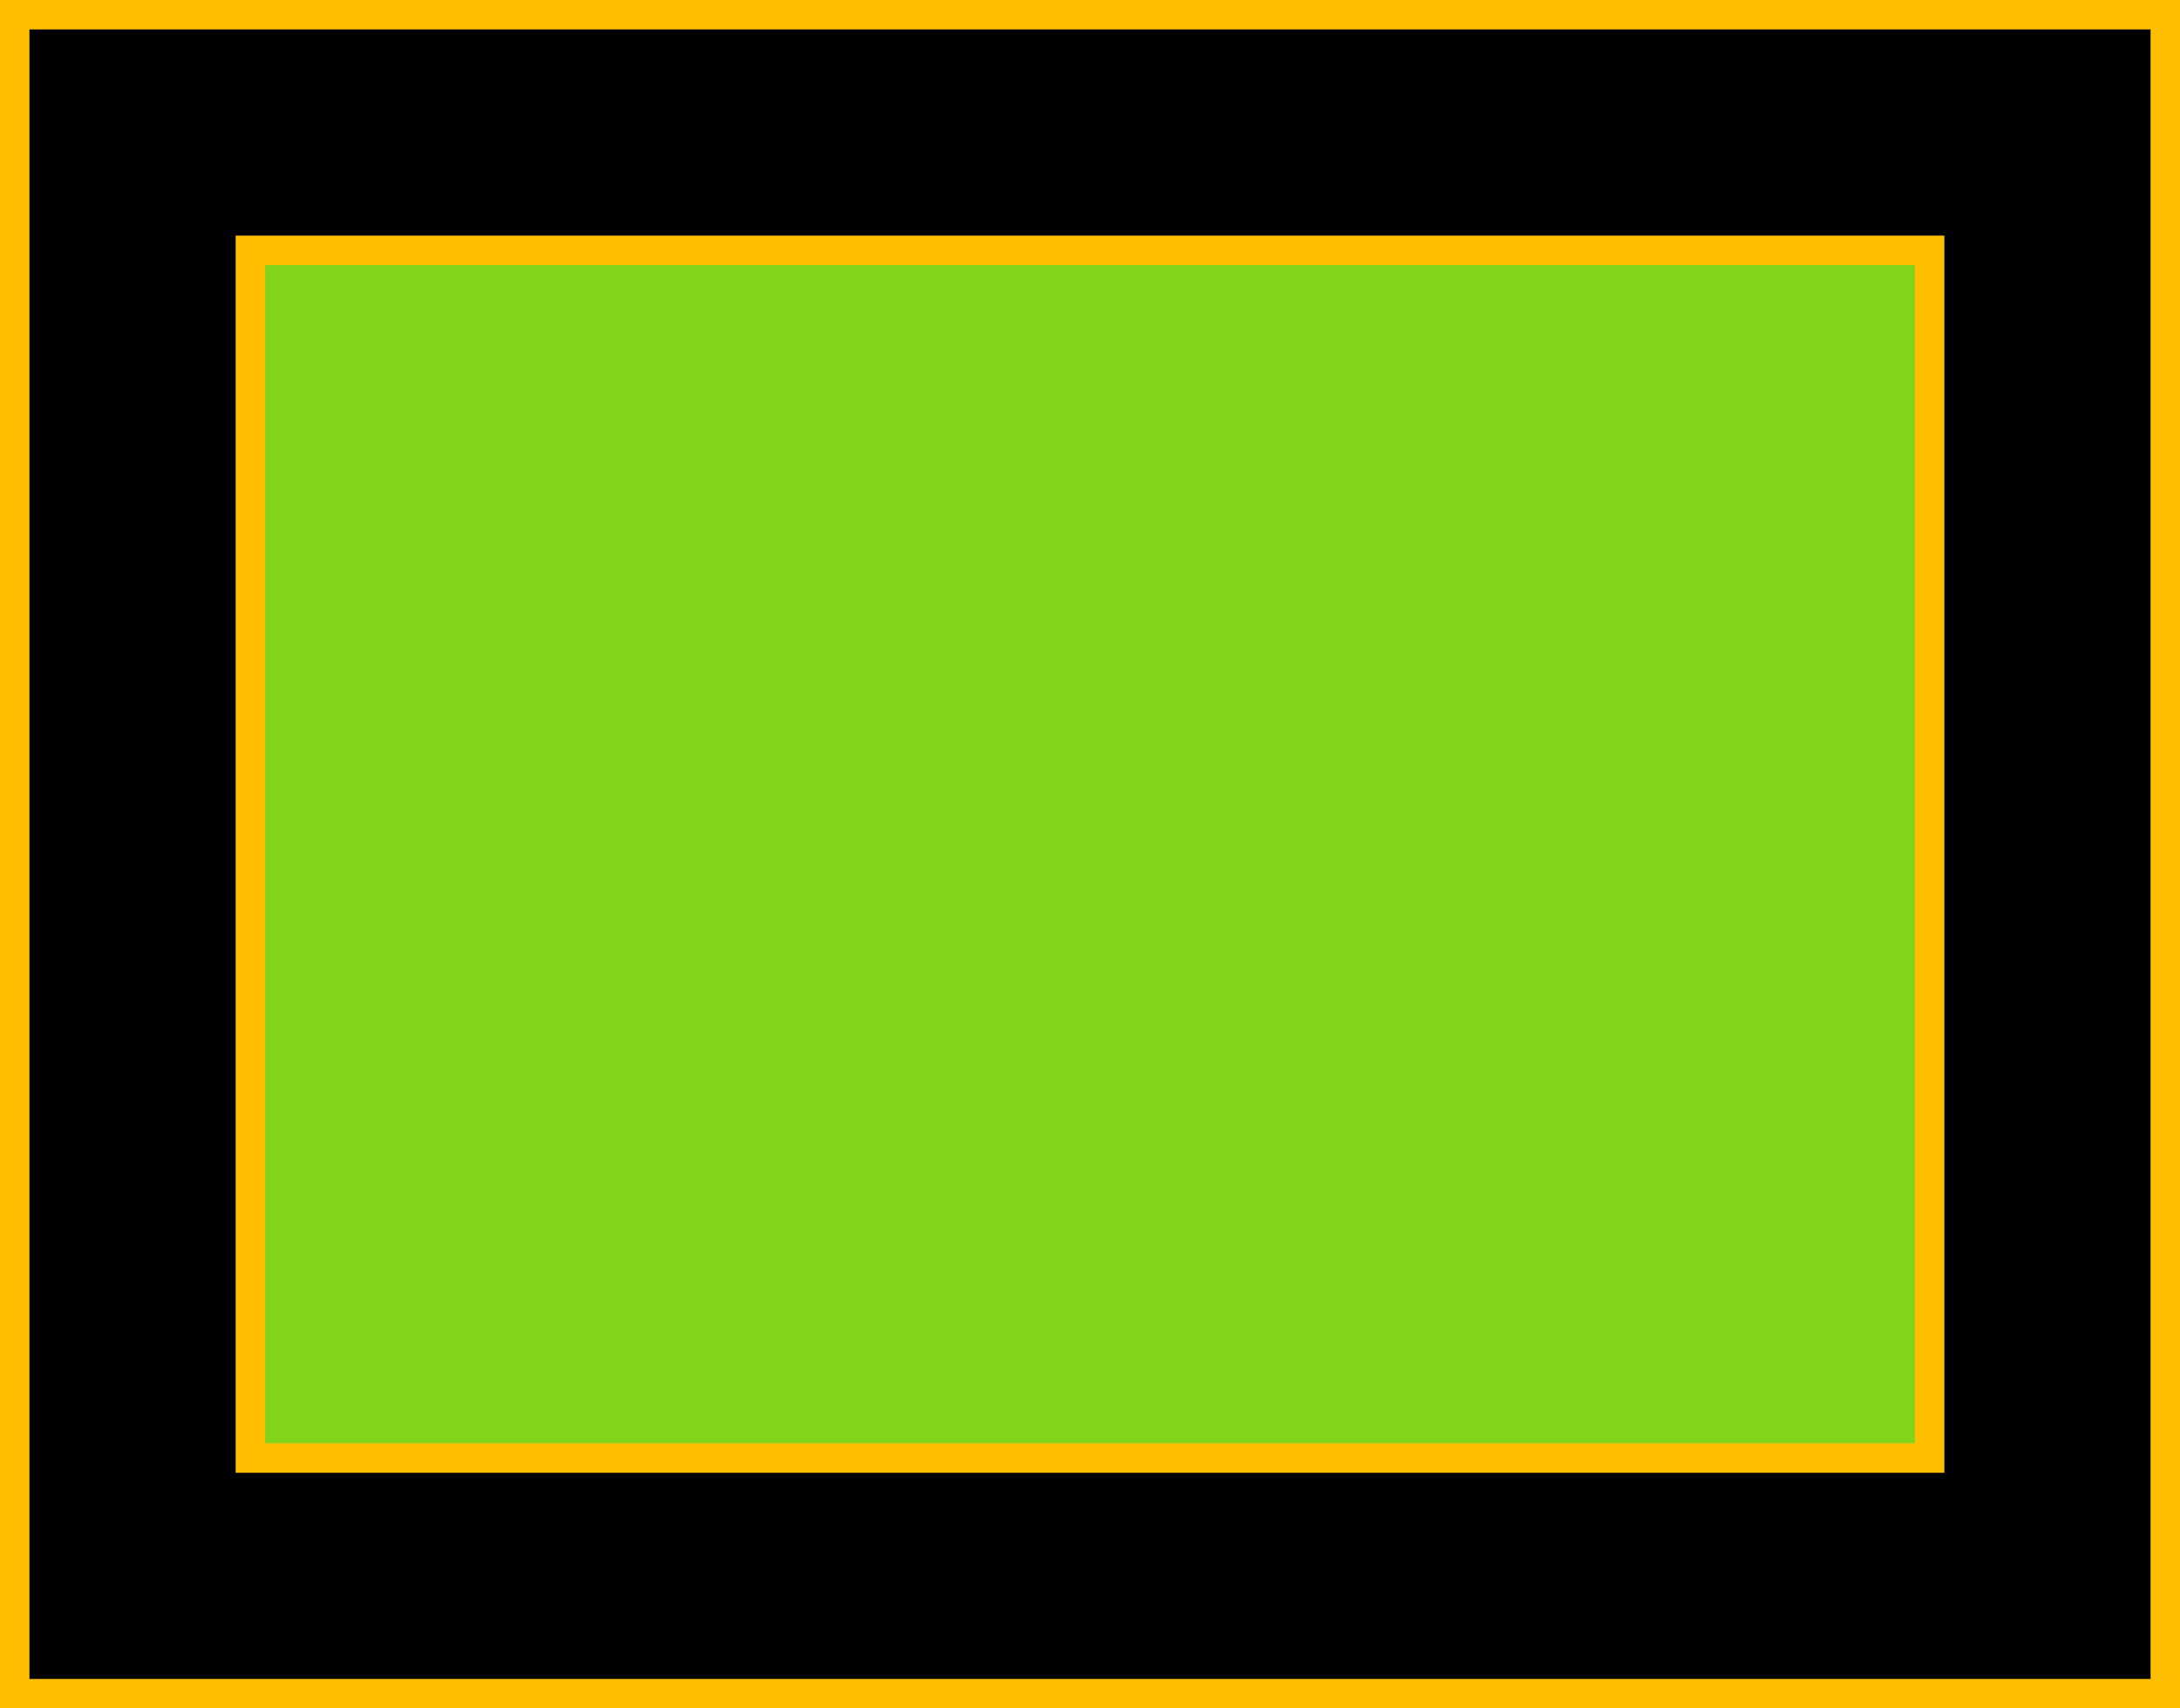 <?xml version="1.0" encoding="UTF-8"?>
<svg width="417.67mm" height="327.36mm" fill-rule="evenodd" stroke-linejoin="round" stroke-width="28.222" preserveAspectRatio="xMidYMid" version="1.2" viewBox="0 0 41767 32736" xml:space="preserve" xmlns="http://www.w3.org/2000/svg" xmlns:ooo="http://xml.openoffice.org/svg/export">
 
 <defs class="TextShapeIndex">
  
 </defs>
 <defs class="EmbeddedBulletChars">
  
  
  
  
  
  
  
  
  
  
 </defs>
 
 
<g transform="translate(-9469,-5886)"><path d="m9469 5886v32736h41767v-32736z" fill="#ffbf00"/><path d="m50672 38058h-40639v-31608h40639z"/><path d="m13984 10401v23706h32737v-23706z" fill="#ffbf00"/><path d="m46156 33542h-31607v-22576h31607z" fill="#81d41a"/></g></svg>
